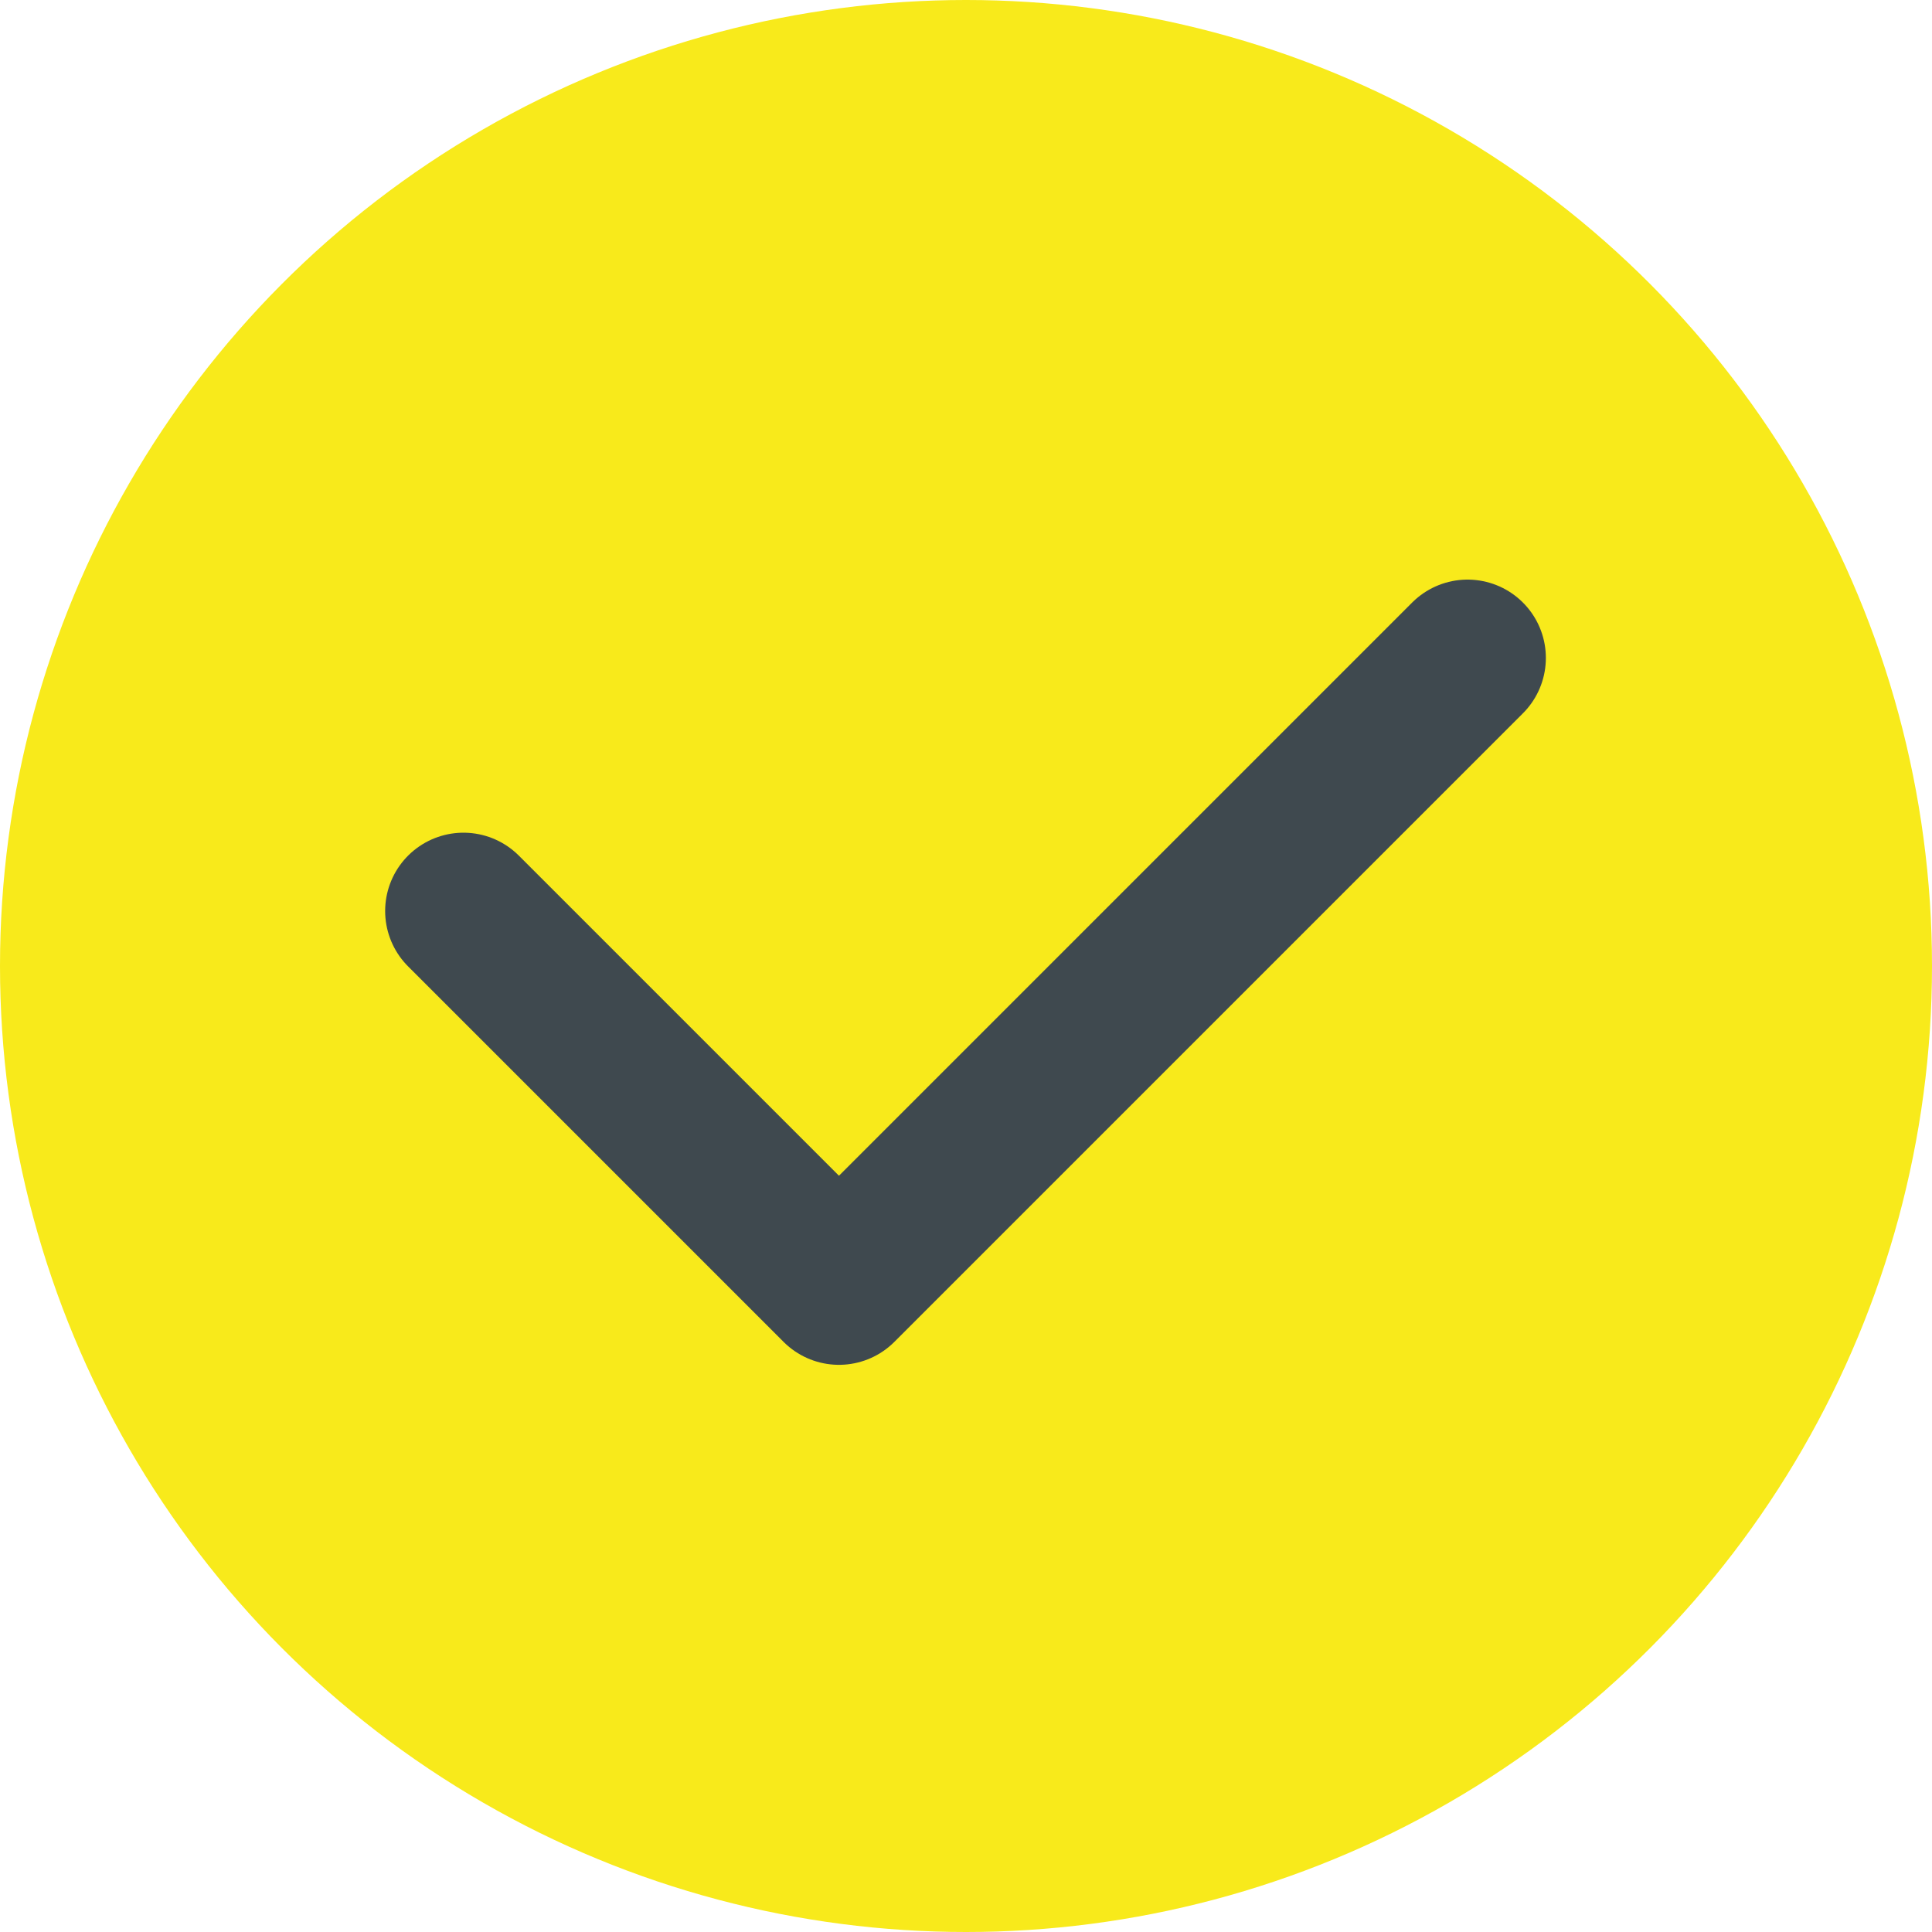 <svg xmlns="http://www.w3.org/2000/svg" width="37" height="37" viewBox="0 0 37 37">
  <g id="Groupe_611" data-name="Groupe 611" transform="translate(-462 -859)">
    <circle id="Ellipse_23" data-name="Ellipse 23" cx="18.5" cy="18.5" r="18.5" transform="translate(462 859)" fill="#f8ea1b"/>
    <path id="Tracé_70" data-name="Tracé 70" d="M213.638,119.612l7.191,7.191,12.038-12.038" transform="translate(257.238 756.835)" fill="none" stroke="#3f494f" stroke-linecap="round" stroke-linejoin="round" stroke-width="3"/>
  </g>
</svg>

